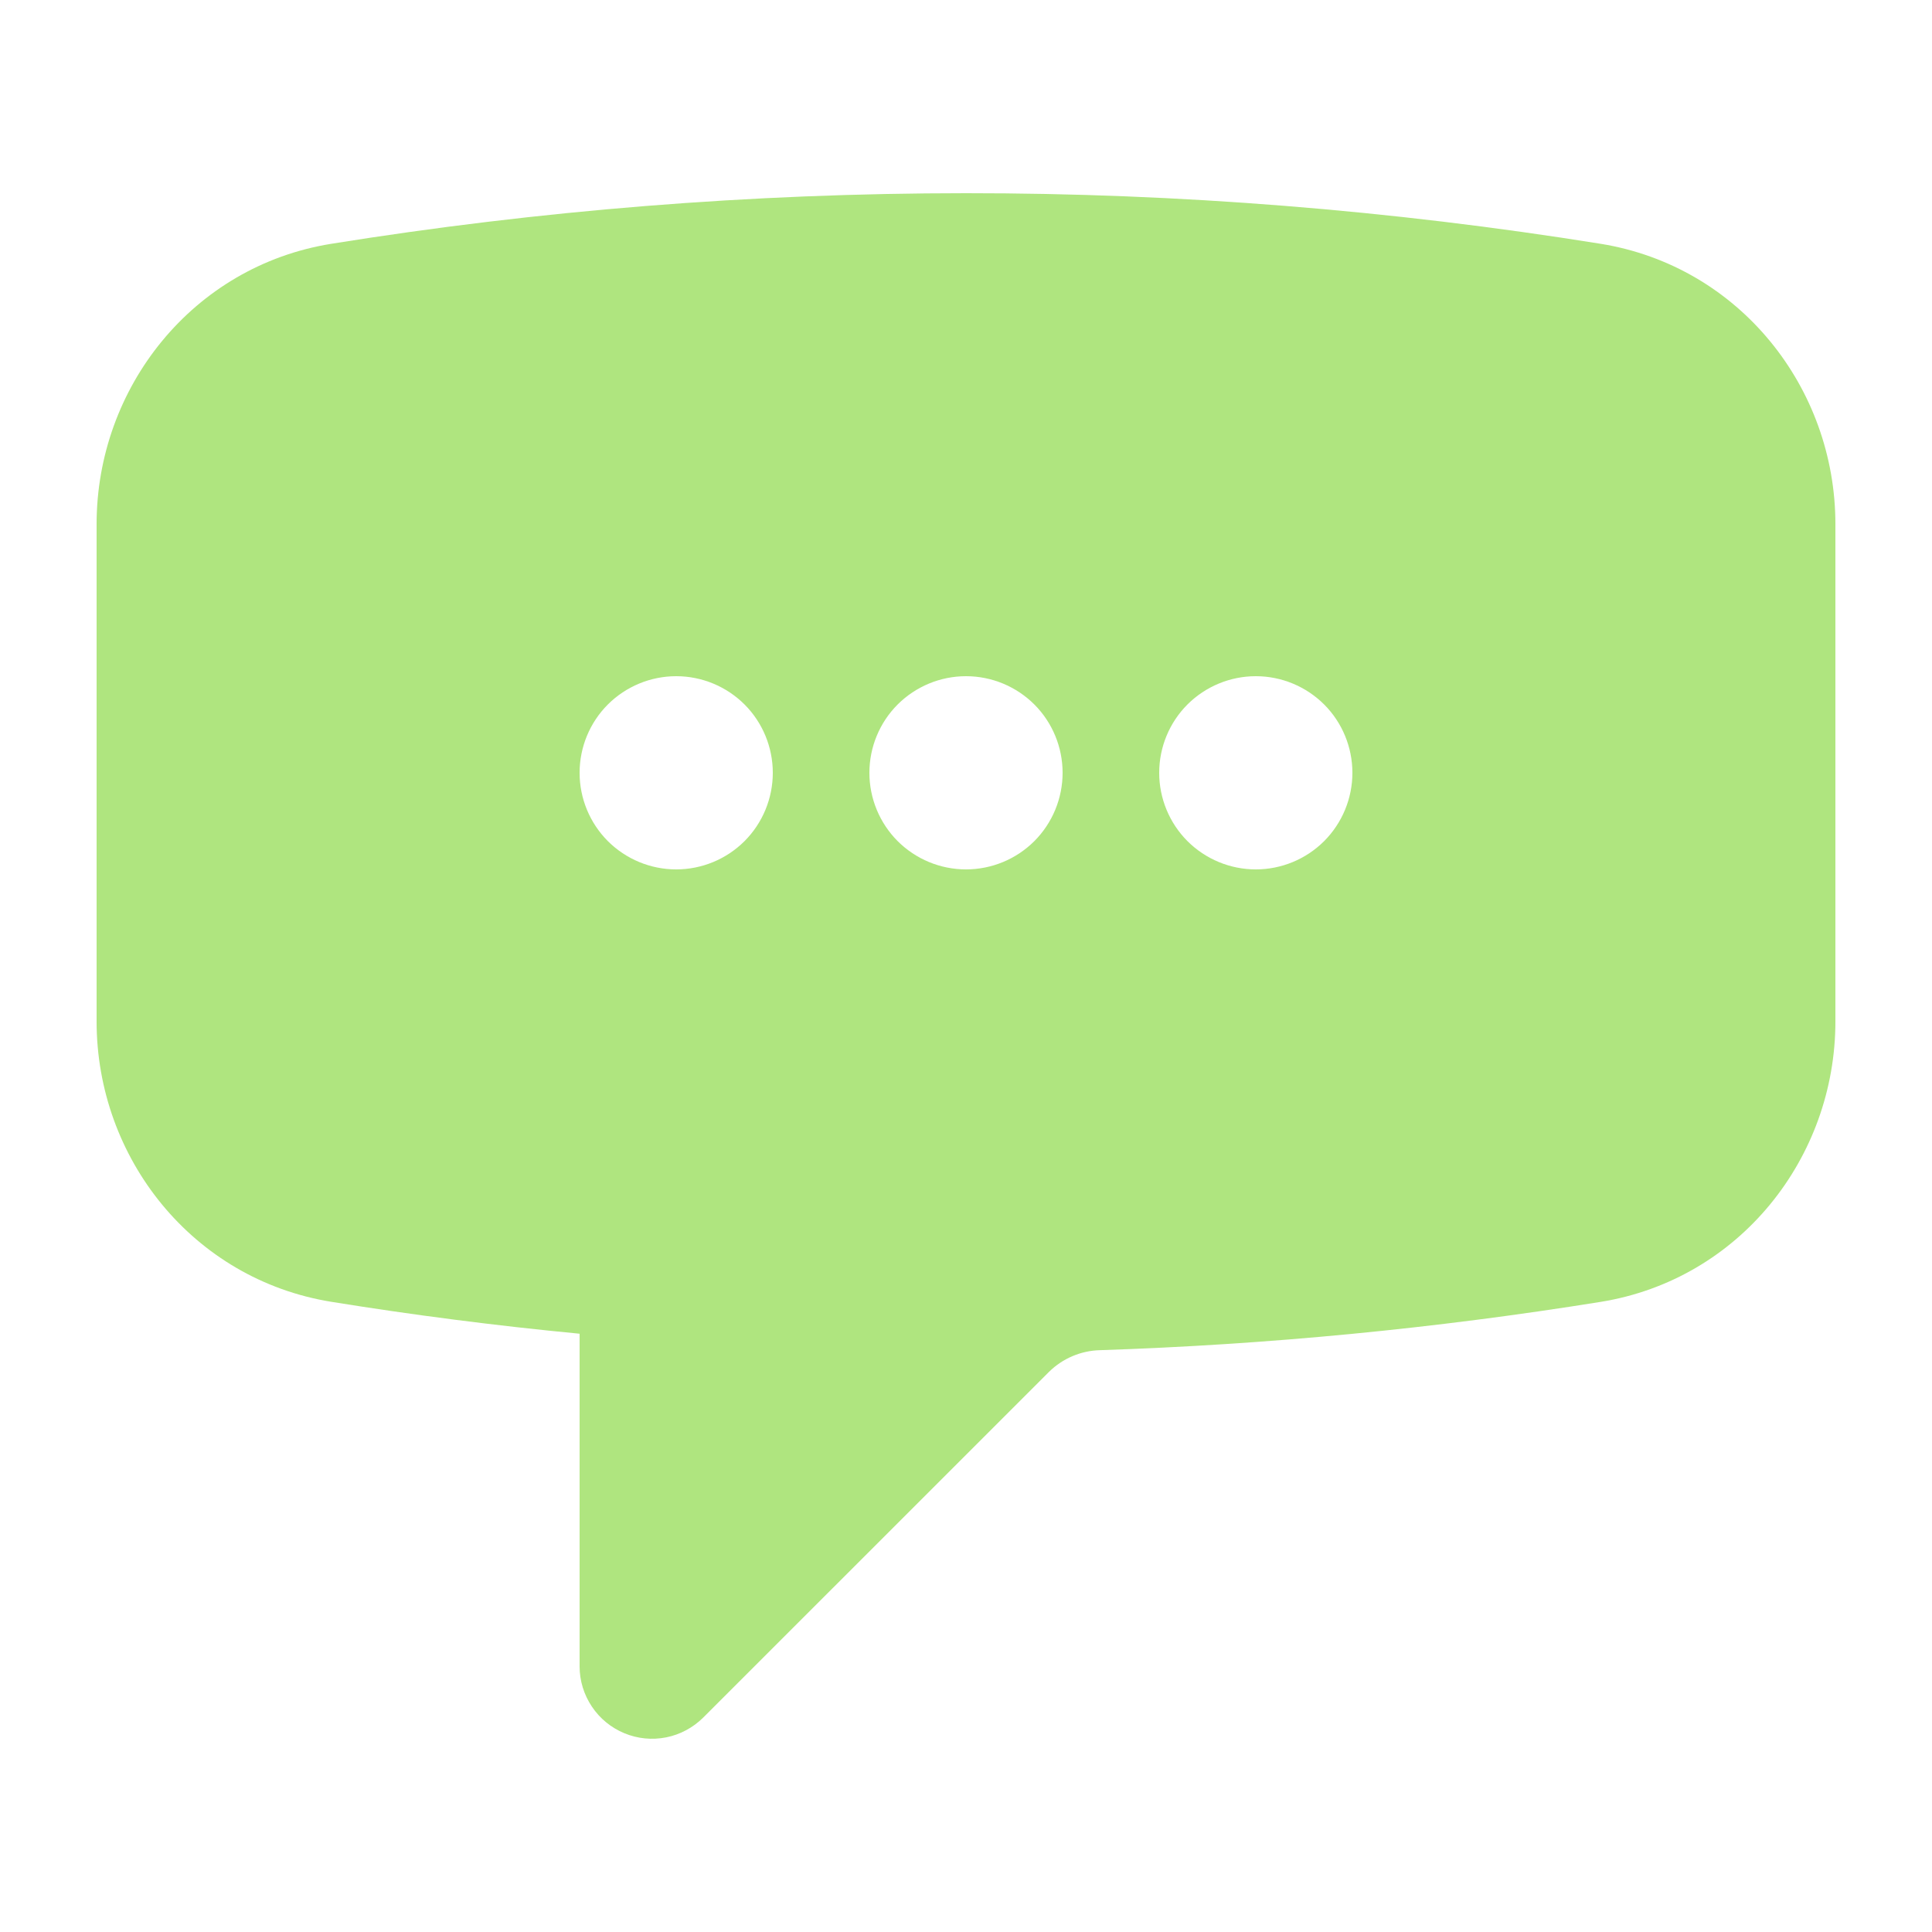 <svg width="27" height="27" viewBox="0 0 27 27" fill="none" xmlns="http://www.w3.org/2000/svg">
<path fill-rule="evenodd" clip-rule="evenodd" d="M13.5 2.7C10.481 2.7 7.519 2.943 4.63 3.407C2.691 3.719 1.35 5.419 1.35 7.325V14.275C1.35 16.182 2.691 17.879 4.63 18.193C5.775 18.378 6.932 18.527 8.1 18.639V23.288C8.1 23.488 8.16 23.683 8.271 23.849C8.382 24.016 8.54 24.145 8.725 24.222C8.91 24.299 9.113 24.319 9.31 24.28C9.506 24.241 9.686 24.144 9.828 24.003L14.661 19.171C14.851 18.984 15.105 18.876 15.372 18.869C17.717 18.792 20.054 18.566 22.369 18.194C24.309 17.881 25.65 16.182 25.65 14.275V7.325C25.65 5.418 24.309 3.721 22.369 3.407C19.436 2.936 16.471 2.699 13.5 2.7ZM13.5 12.15C13.858 12.15 14.201 12.008 14.455 11.755C14.708 11.501 14.85 11.158 14.85 10.8C14.85 10.442 14.708 10.098 14.455 9.845C14.201 9.592 13.858 9.45 13.5 9.45C13.142 9.45 12.799 9.592 12.545 9.845C12.292 10.098 12.15 10.442 12.15 10.8C12.15 11.158 12.292 11.501 12.545 11.755C12.799 12.008 13.142 12.15 13.5 12.15ZM10.8 10.8C10.8 11.158 10.658 11.501 10.405 11.755C10.151 12.008 9.808 12.15 9.45 12.15C9.092 12.15 8.749 12.008 8.495 11.755C8.242 11.501 8.1 11.158 8.1 10.8C8.1 10.442 8.242 10.098 8.495 9.845C8.749 9.592 9.092 9.45 9.45 9.45C9.808 9.45 10.151 9.592 10.405 9.845C10.658 10.098 10.8 10.442 10.8 10.8ZM17.55 12.15C17.908 12.15 18.251 12.008 18.505 11.755C18.758 11.501 18.9 11.158 18.9 10.8C18.9 10.442 18.758 10.098 18.505 9.845C18.251 9.592 17.908 9.45 17.55 9.45C17.192 9.45 16.849 9.592 16.595 9.845C16.342 10.098 16.2 10.442 16.2 10.8C16.2 11.158 16.342 11.501 16.595 11.755C16.849 12.008 17.192 12.15 17.55 12.15Z" fill="#AFE57F"/>
</svg>
